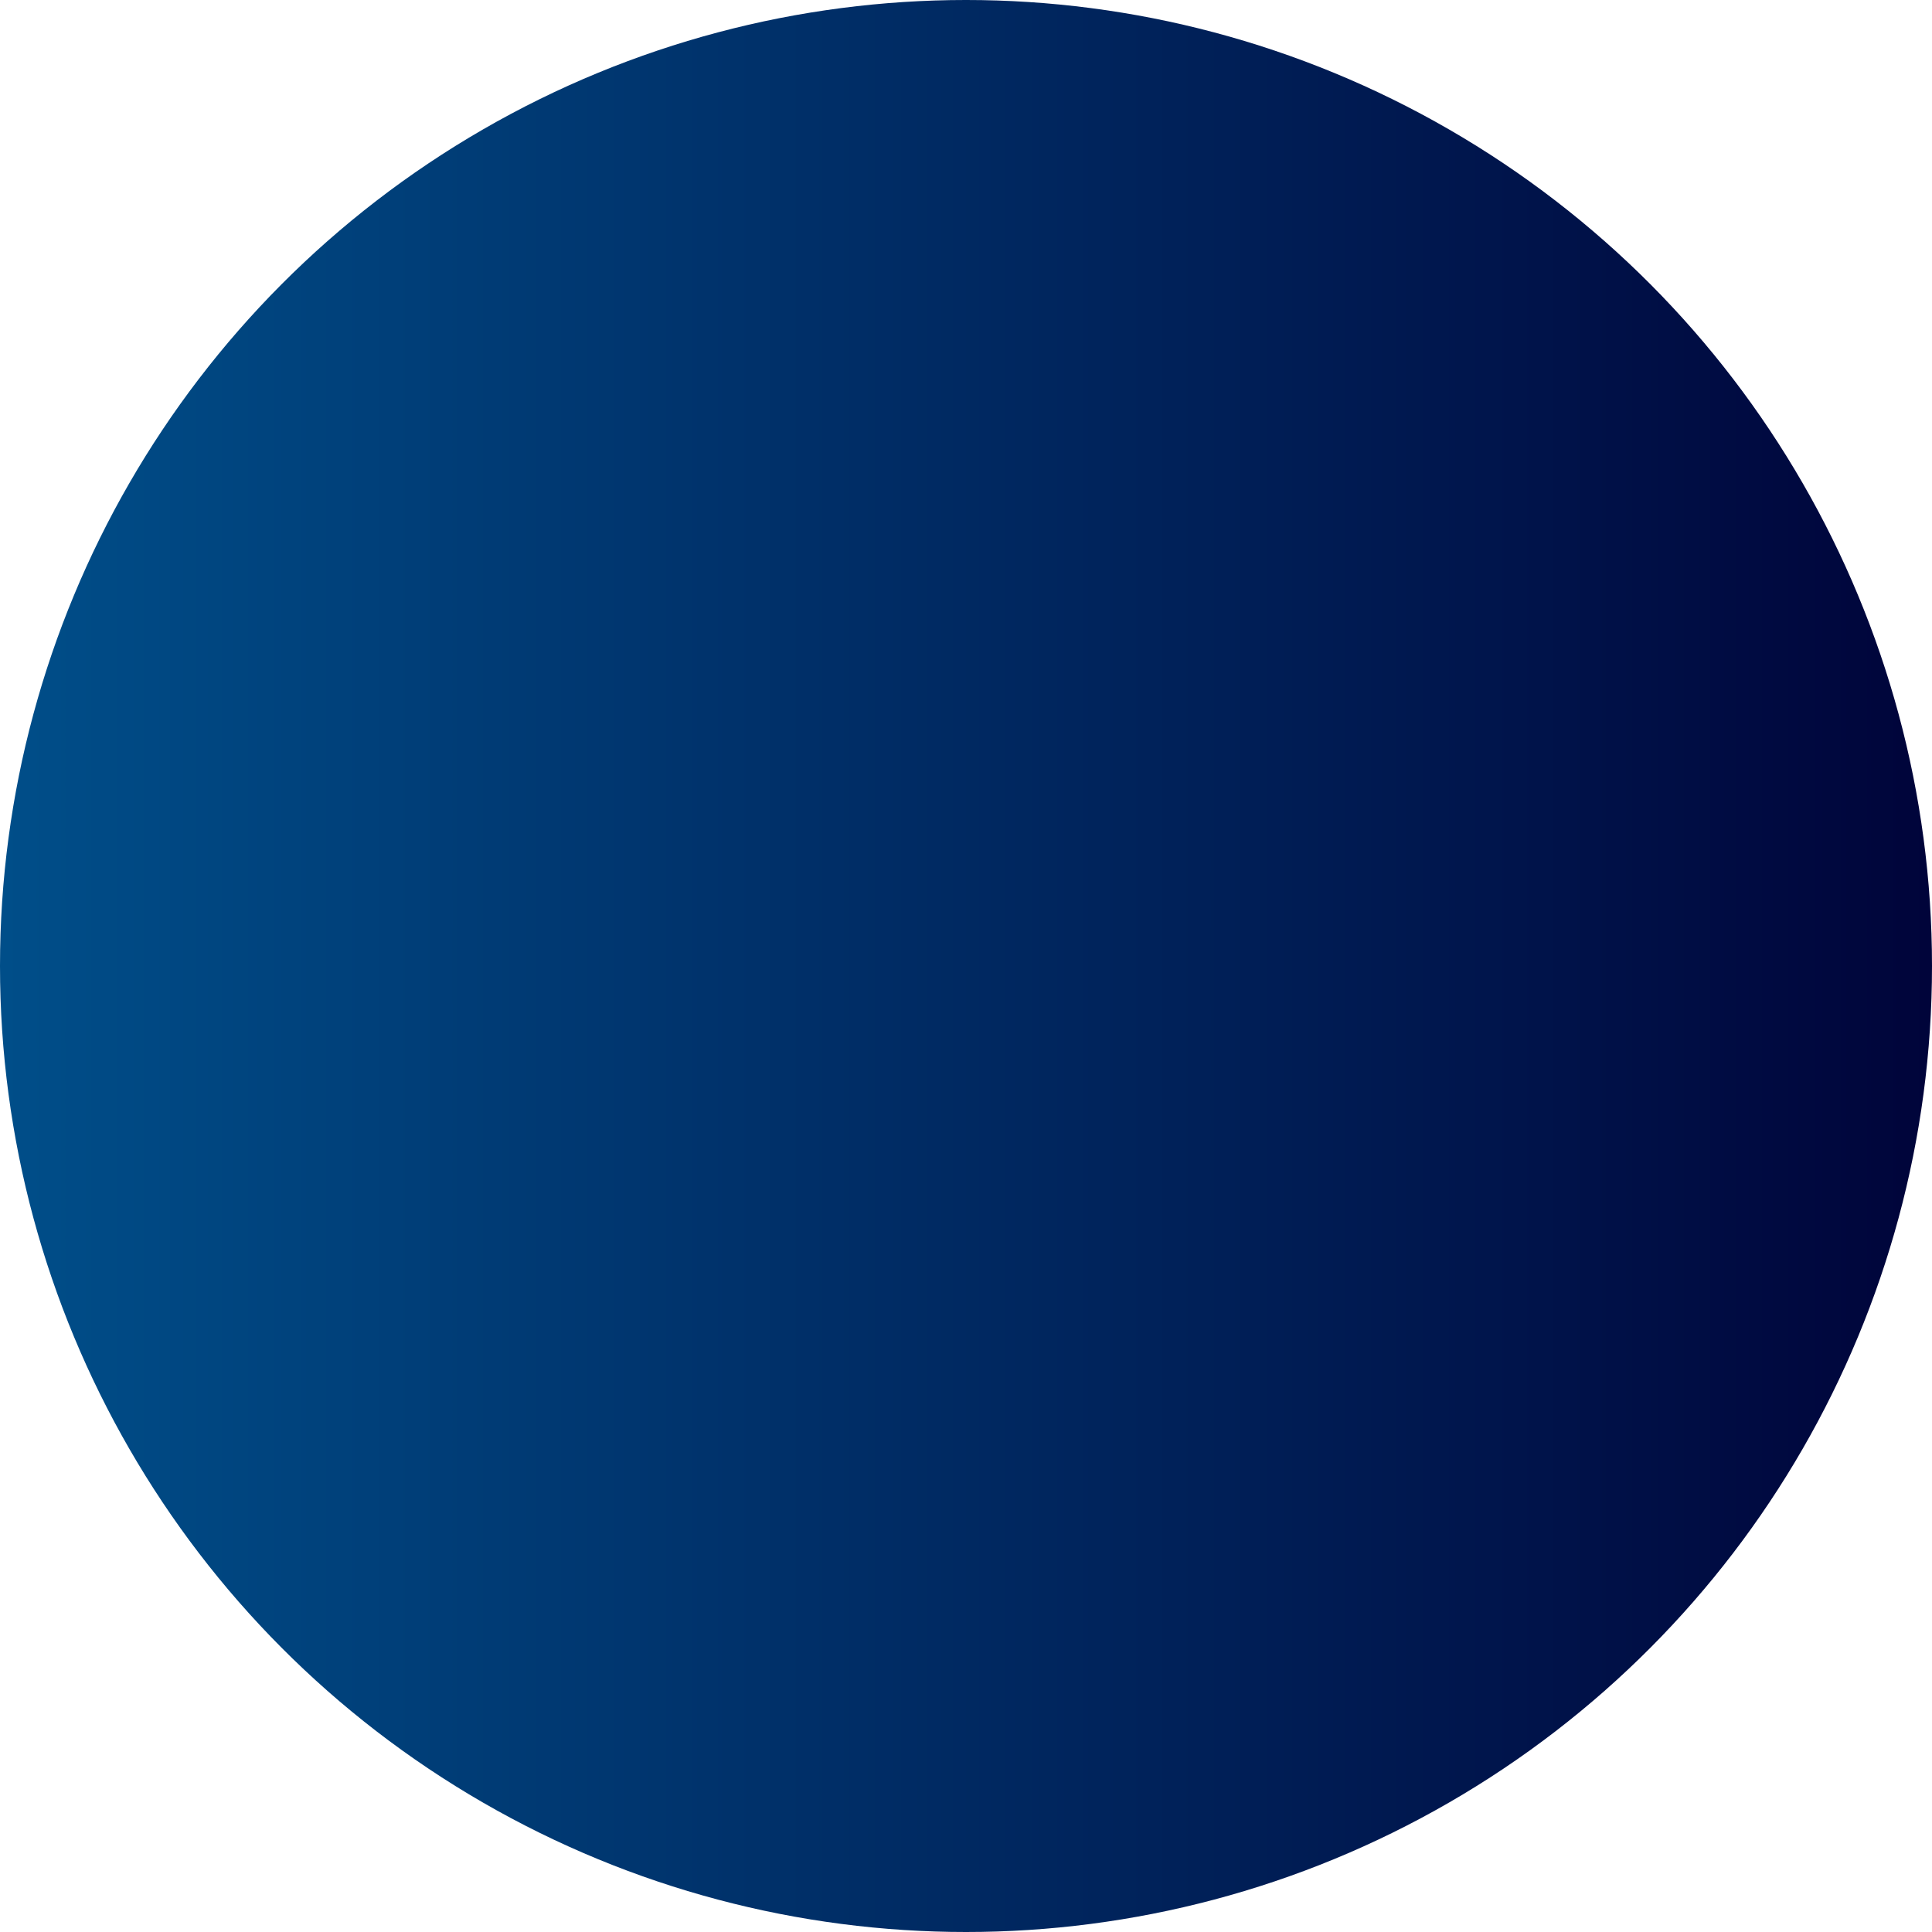 <?xml version="1.0" encoding="UTF-8"?>
<!DOCTYPE svg PUBLIC '-//W3C//DTD SVG 1.0//EN'
          'http://www.w3.org/TR/2001/REC-SVG-20010904/DTD/svg10.dtd'>
<svg height="1200.0" preserveAspectRatio="xMidYMid meet" version="1.0" viewBox="746.0 848.0 1200.0 1200.0" width="1200.0" xmlns="http://www.w3.org/2000/svg" xmlns:xlink="http://www.w3.org/1999/xlink" zoomAndPan="magnify"
><linearGradient gradientUnits="userSpaceOnUse" id="a" x1="746" x2="1946" xlink:actuate="onLoad" xlink:show="other" xlink:type="simple" y1="1448" y2="1448"
  ><stop offset="0" stop-color="#004e89"
    /><stop offset="1" stop-color="#00043a"
  /></linearGradient
  ><circle cx="1346" cy="1448" fill="url(#a)" r="600"
/></svg
>
